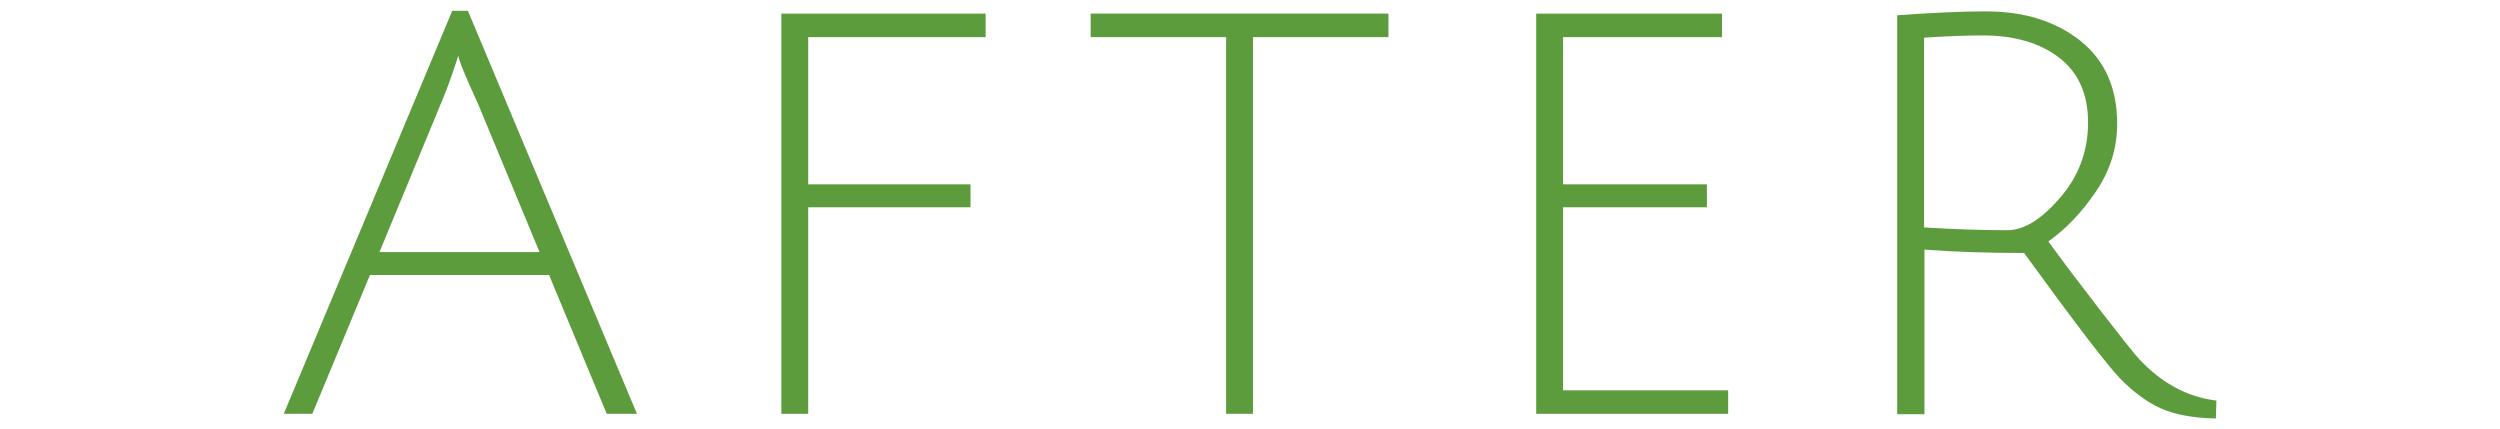 <?xml version="1.0" encoding="UTF-8"?><svg id="_レイヤー_2" xmlns="http://www.w3.org/2000/svg" viewBox="0 0 134 23"><defs><style>.cls-1{fill:none;}.cls-2{fill:#5d9c3c;}</style></defs><g id="contents"><path class="cls-2" d="M19.83,14.74l-3.09,7.44h-1.53L24.24.58h.84l9.06,21.6h-1.62l-3.09-7.44h-9.6ZM24.57,2.98s-.06.14-.12.36c-.28.86-.55,1.59-.81,2.19l-3.3,7.98h8.58l-3.3-7.95c-.7-1.52-1.05-2.38-1.05-2.58Z"/><path class="cls-2" d="M41.88,22.18V.73h10.95v1.26h-9.51v7.89h8.7v1.23h-8.7v11.07h-1.44Z"/><path class="cls-2" d="M65.72,1.99h-7.26V.73h15.96v1.26h-7.26v20.19h-1.44V1.99Z"/><path class="cls-2" d="M82.34,22.18V.73h9.96v1.26h-8.52v7.89h7.71v1.23h-7.71v9.81h8.85v1.26h-10.29Z"/><path class="cls-2" d="M101.69,22.18V.82c1.9-.14,3.49-.21,4.77-.21,2.04,0,3.72.53,5.04,1.57,1.32,1.05,1.98,2.54,1.98,4.46,0,1.3-.38,2.51-1.14,3.63-.76,1.12-1.61,2.01-2.55,2.67.74,1.02,1.66,2.24,2.75,3.65s1.79,2.29,2.12,2.66c1.22,1.3,2.6,2.04,4.14,2.22l-.03.96c-1.22-.02-2.21-.21-2.97-.55-.76-.35-1.48-.89-2.17-1.6-.69-.72-2.41-2.96-5.14-6.72-1.96,0-3.74-.06-5.34-.18v8.82h-1.44ZM107.6,12.34c.88,0,1.82-.58,2.82-1.74,1-1.16,1.5-2.5,1.5-4.03s-.52-2.69-1.55-3.48c-1.03-.79-2.39-1.19-4.09-1.19-.9,0-1.95.04-3.15.12v10.17c1.6.1,3.09.15,4.47.15Z"/><rect class="cls-1" width="134" height="23"/></g></svg>
